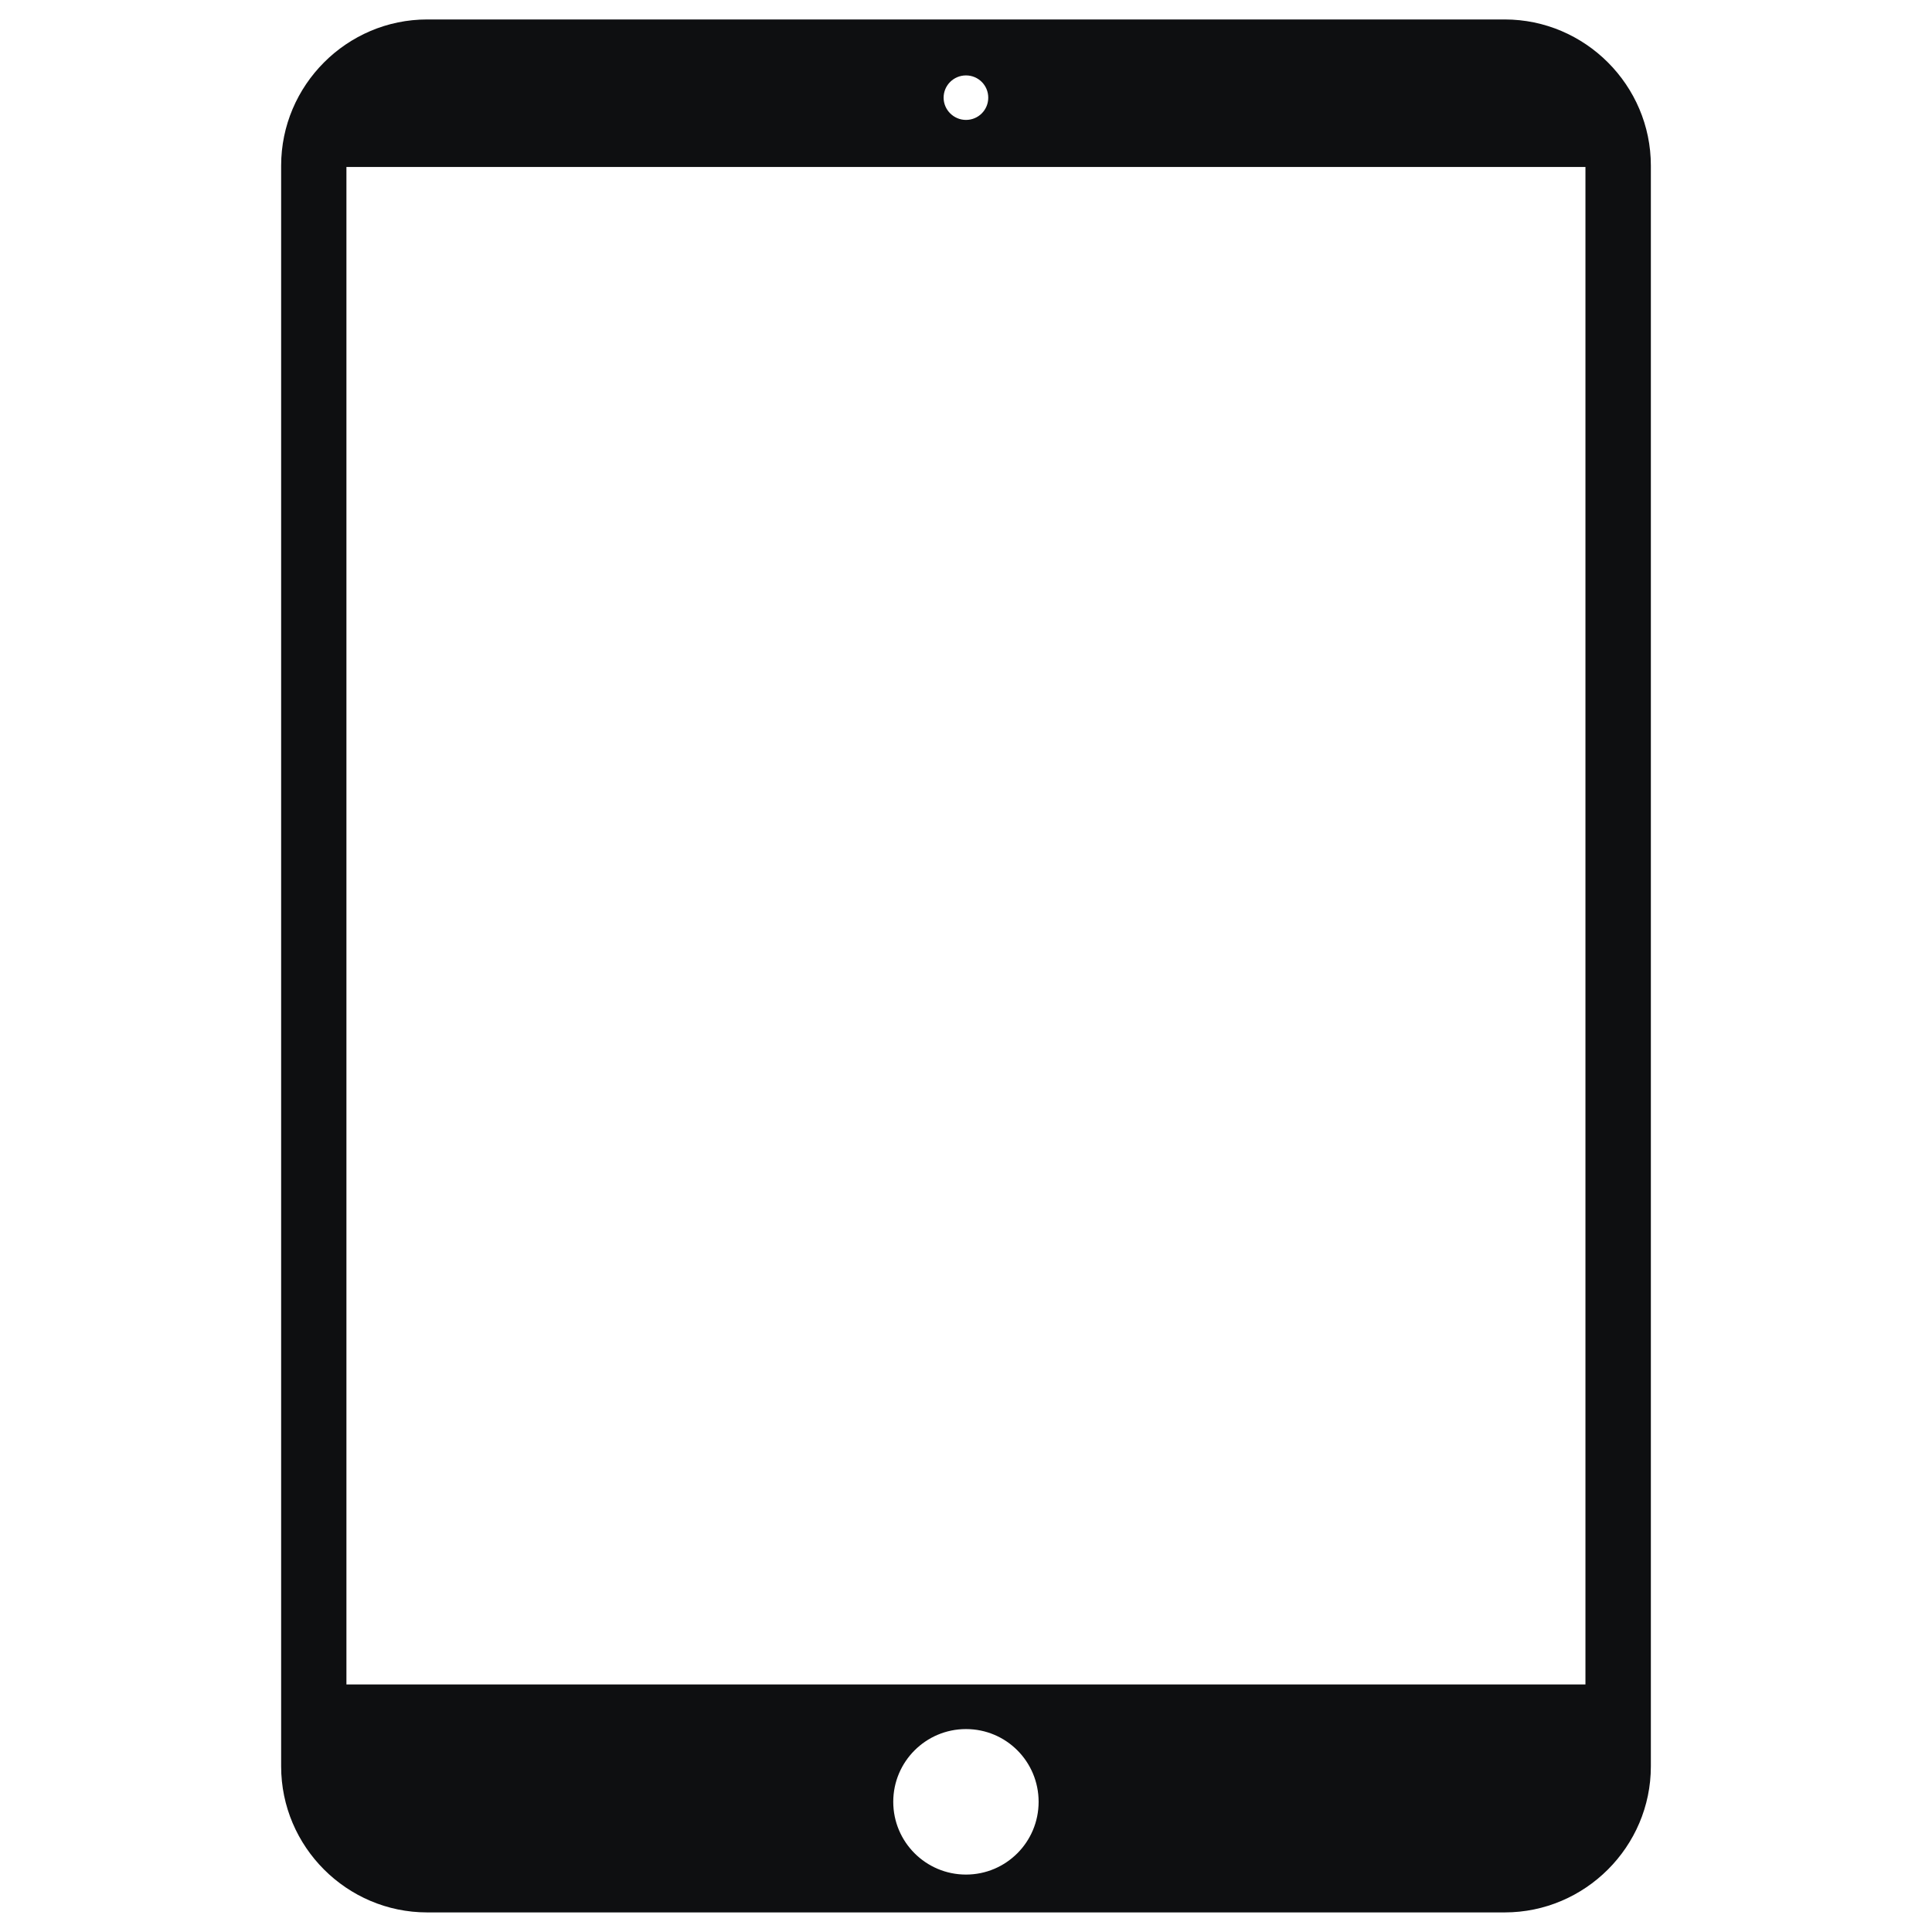 <?xml version="1.0"?>
<svg id="Layer_1" xmlns="http://www.w3.org/2000/svg" viewBox="0 0 145 145" width="145" height="145"><defs><style>.cls-1{fill:#0e0f11;stroke-width:0px;}</style></defs><path class="cls-1" d="m112.93,1.46H32.06c-6.03,0-10.96,4.94-10.96,10.97v120.14c0,6.03,4.93,10.96,10.96,10.96h80.87c6.03,0,10.97-4.93,10.97-10.96V12.43c0-6.03-4.94-10.97-10.97-10.97Zm-40.43,4.2c.92,0,1.67.74,1.67,1.67s-.75,1.67-1.67,1.67-1.68-.75-1.68-1.67.75-1.67,1.68-1.67Zm0,135.03c-3.02,0-5.46-2.45-5.46-5.46s2.44-5.46,5.46-5.46,5.45,2.44,5.45,5.46-2.44,5.46-5.45,5.46Zm46.49-14.27H26V12.53h92.99v113.89Z"></path></svg>